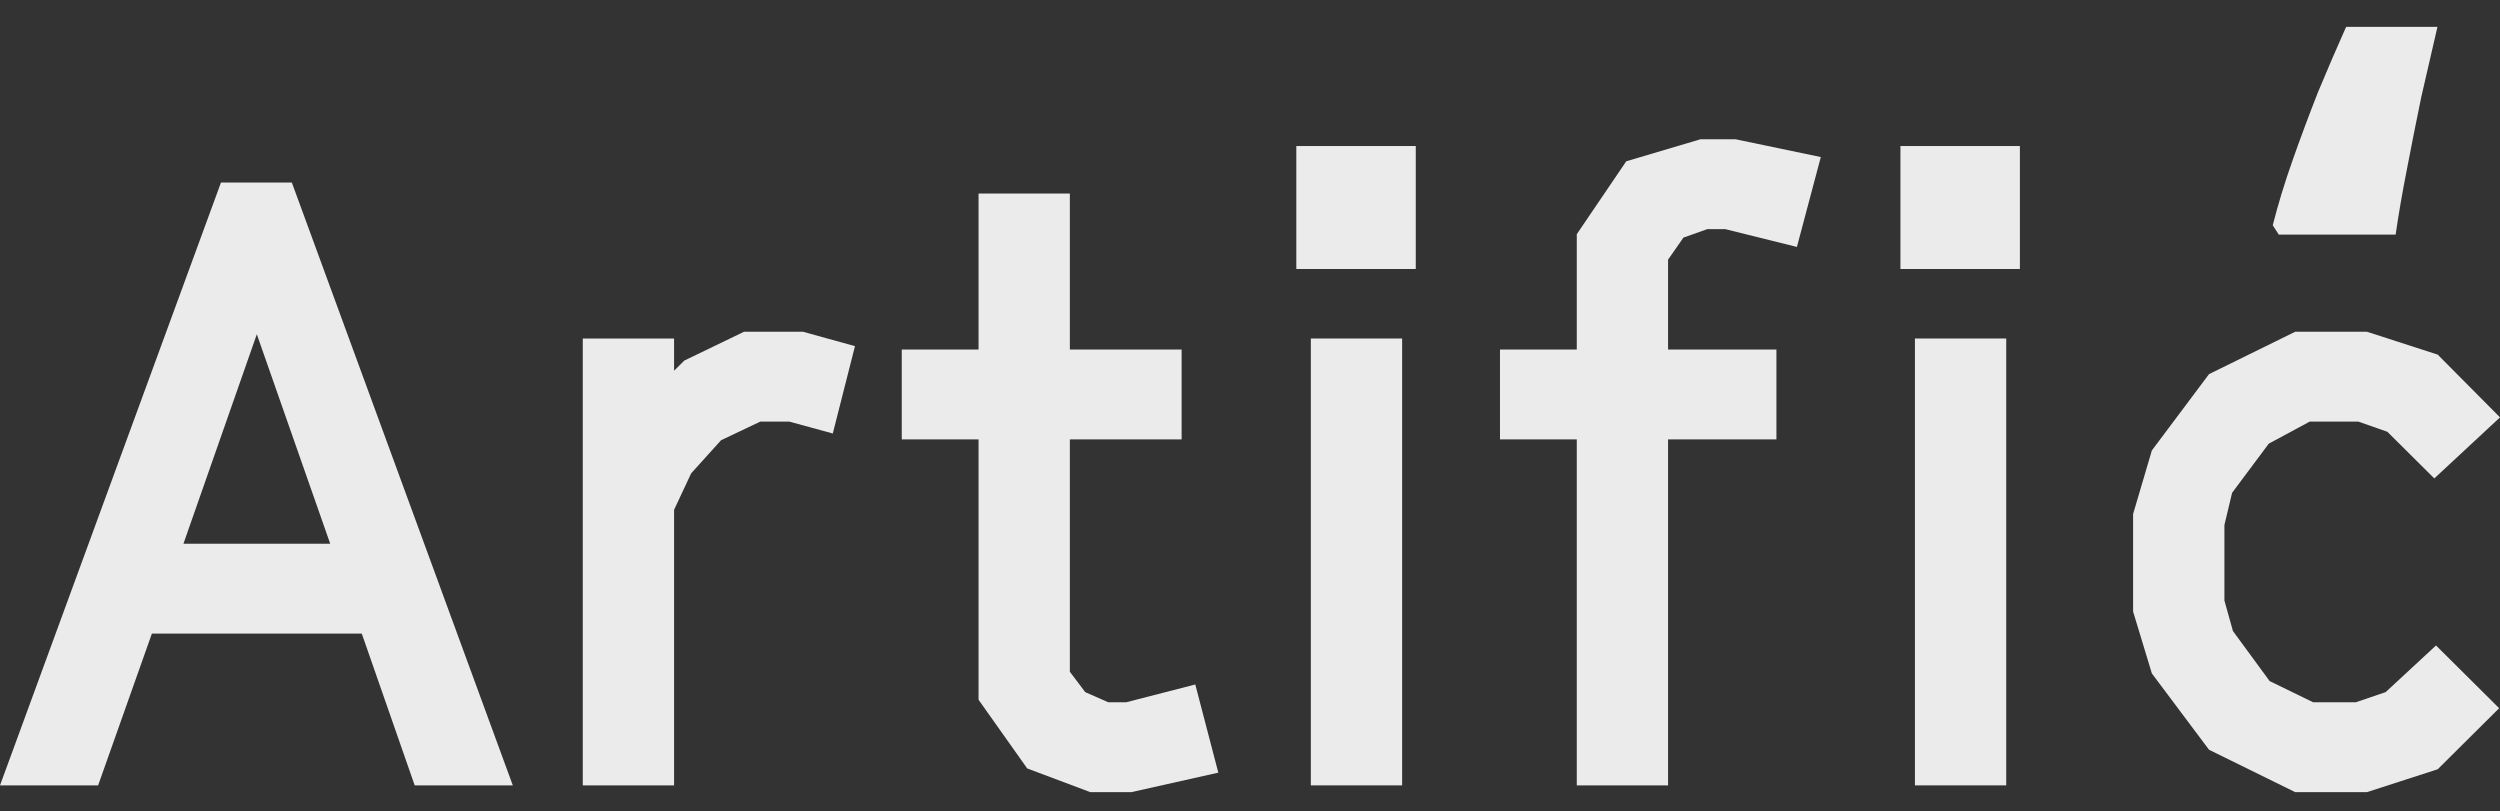 <?xml version="1.0" encoding="UTF-8"?> <svg xmlns="http://www.w3.org/2000/svg" width="114" height="37" viewBox="0 0 114 37" fill="none"><rect x="0" y="0" width="114" height="37" fill="#333333" stroke="none"/><g opacity="0.9"><path d="M18.91 35.813L16.497 28.892H6.926L4.474 35.813H0L10.077 8.322H13.307L23.384 35.813H18.91ZM8.365 24.793H15.057L11.711 15.243L8.365 24.793Z" fill="white"></path><path d="M26.575 35.813V15.436H30.738V16.905L31.205 16.442L33.929 15.127H36.614L38.987 15.784L37.975 19.767L35.991 19.225H34.668L32.879 20.076L31.517 21.584L30.738 23.247V35.813H26.575Z" fill="white"></path><path d="M49.719 36.122L46.84 35.04L44.622 31.908V20.037H41.12V15.939H44.622V8.824H48.785V15.939H53.882V20.037H48.785V30.632L49.486 31.56L50.536 32.024H51.353L54.505 31.212L55.555 35.233L51.587 36.122H49.719Z" fill="white"></path><path d="M59.112 12.266V6.659H64.559V12.266H59.112ZM59.774 35.813V15.436H63.937V35.813H59.774Z" fill="white"></path><path d="M71.901 35.813V20.037H68.399V15.939H71.901V10.68L74.157 7.355L77.543 6.35H79.138L83.029 7.162L81.939 11.26L78.671 10.448H77.854L76.764 10.835L76.064 11.84V15.939H81.005V20.037H76.064V35.813H71.901Z" fill="white"></path><path d="M86.66 12.266V6.659H92.107V12.266H86.66ZM87.321 35.813V15.436H91.484V35.813H87.321Z" fill="white"></path><path d="M104.662 36.122L100.732 34.189L98.125 30.709L97.269 27.887V23.44L98.125 20.54L100.732 17.06L104.662 15.127H107.93L111.16 16.171L114 19.032L111.004 21.816L108.864 19.689L107.541 19.225H105.323L103.456 20.231L101.783 22.473L101.433 23.943V27.384L101.822 28.776L103.495 31.057L105.479 32.024H107.424L108.786 31.56L111.082 29.433L113.961 32.294L111.16 35.078L107.93 36.122H104.662Z" fill="white"></path><path d="M103.638 10.272C103.872 9.344 104.17 8.365 104.533 7.334C104.896 6.302 105.285 5.258 105.701 4.202C106.141 3.145 106.569 2.152 106.984 1.224H111.148C110.914 2.23 110.668 3.299 110.408 4.434C110.175 5.568 109.954 6.676 109.747 7.759C109.539 8.816 109.371 9.795 109.241 10.697H103.911L103.638 10.272Z" fill="white"></path></g></svg> 